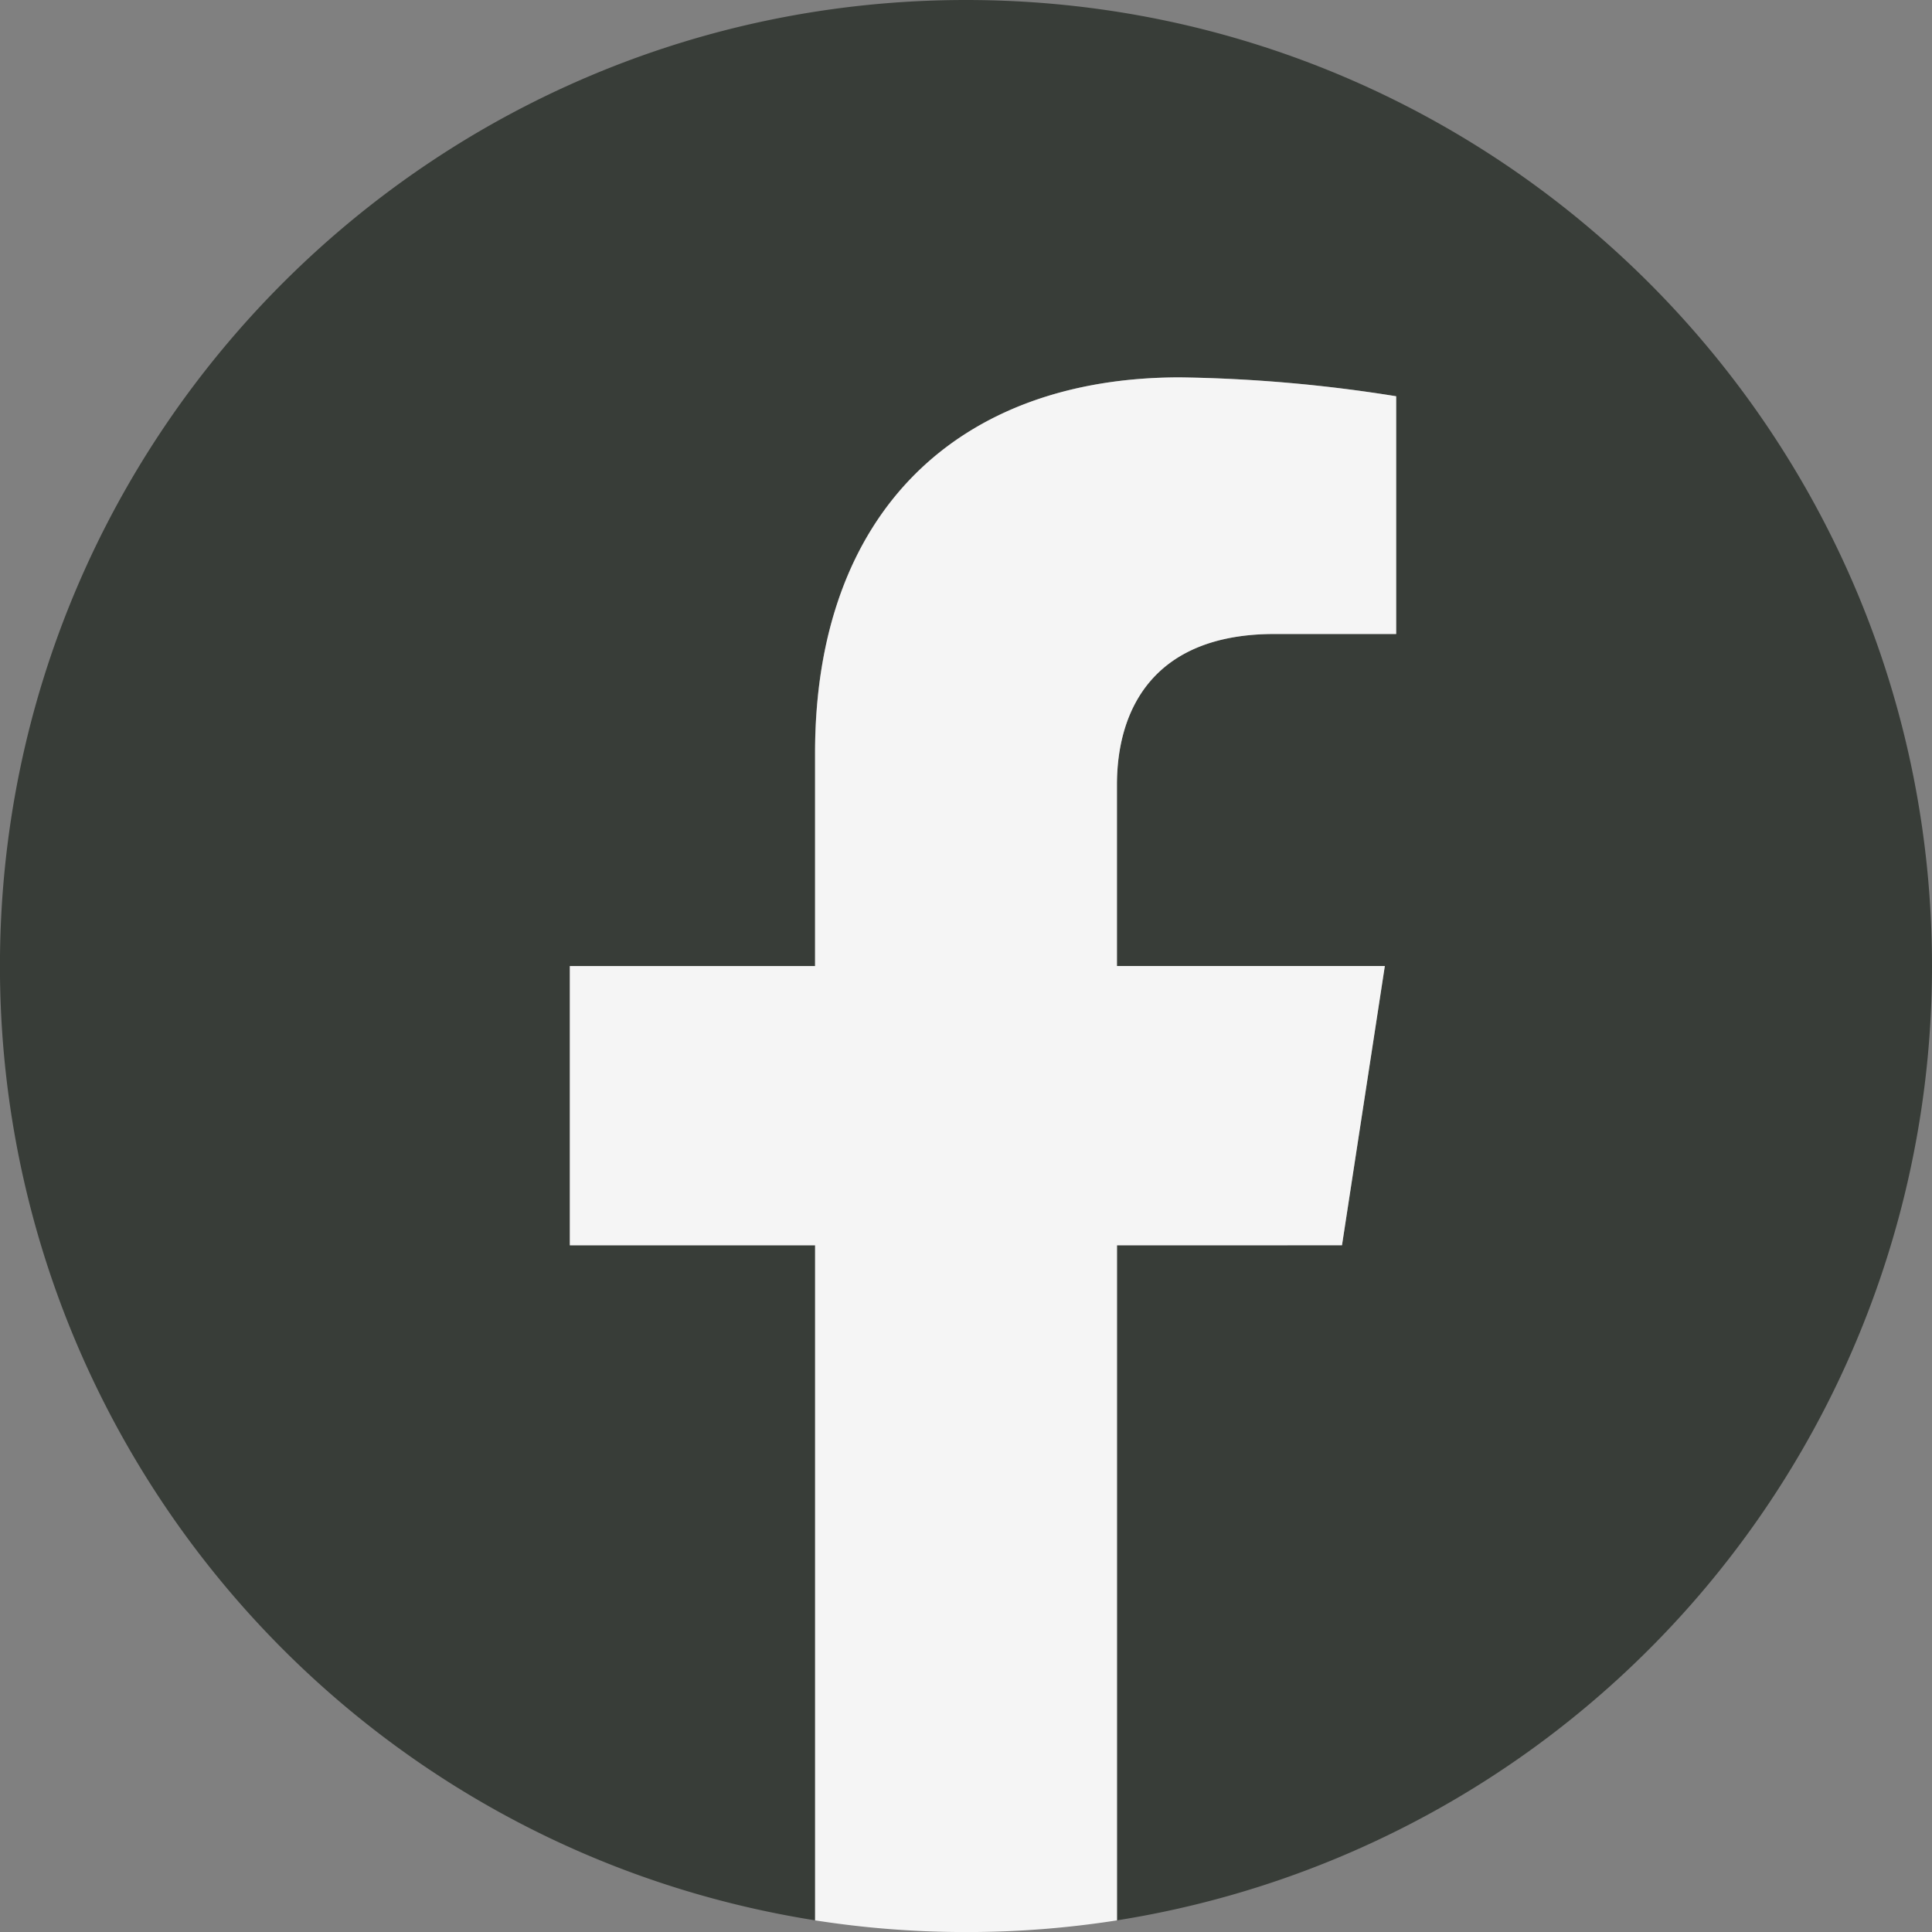 <svg xmlns="http://www.w3.org/2000/svg" width="39.999" height="40" xmlns:v="https://vecta.io/nano"><rect width="100%" height="100%" fill="#808080" stroke="none"/><path d="M39.999 20c0-11.046-8.954-20-20-20s-20 8.954-20 20c-.001 9.84 7.155 18.219 16.874 19.757V25.783h-5.078v-5.782h5.078v-4.406c0-5.013 2.987-7.782 7.554-7.782a30.73 30.73 0 0 1 4.477.391v4.922h-2.522c-2.484 0-3.259 1.542-3.259 3.123V20h5.547l-.887 5.782h-4.659v13.976A20 20 0 0 0 39.999 20z" fill="#383d38"/><path d="M27.784 25.781L28.671 20h-5.546v-3.751c0-1.581.774-3.123 3.259-3.123h2.522V8.204a30.72 30.72 0 0 0-4.477-.391c-4.568 0-7.554 2.769-7.554 7.782v4.406h-5.077v5.781h5.078v13.976a20.15 20.15 0 0 0 3.125.242c1.046.001 2.091-.08 3.125-.242V25.782z" fill="#f5f5f5"/></svg>